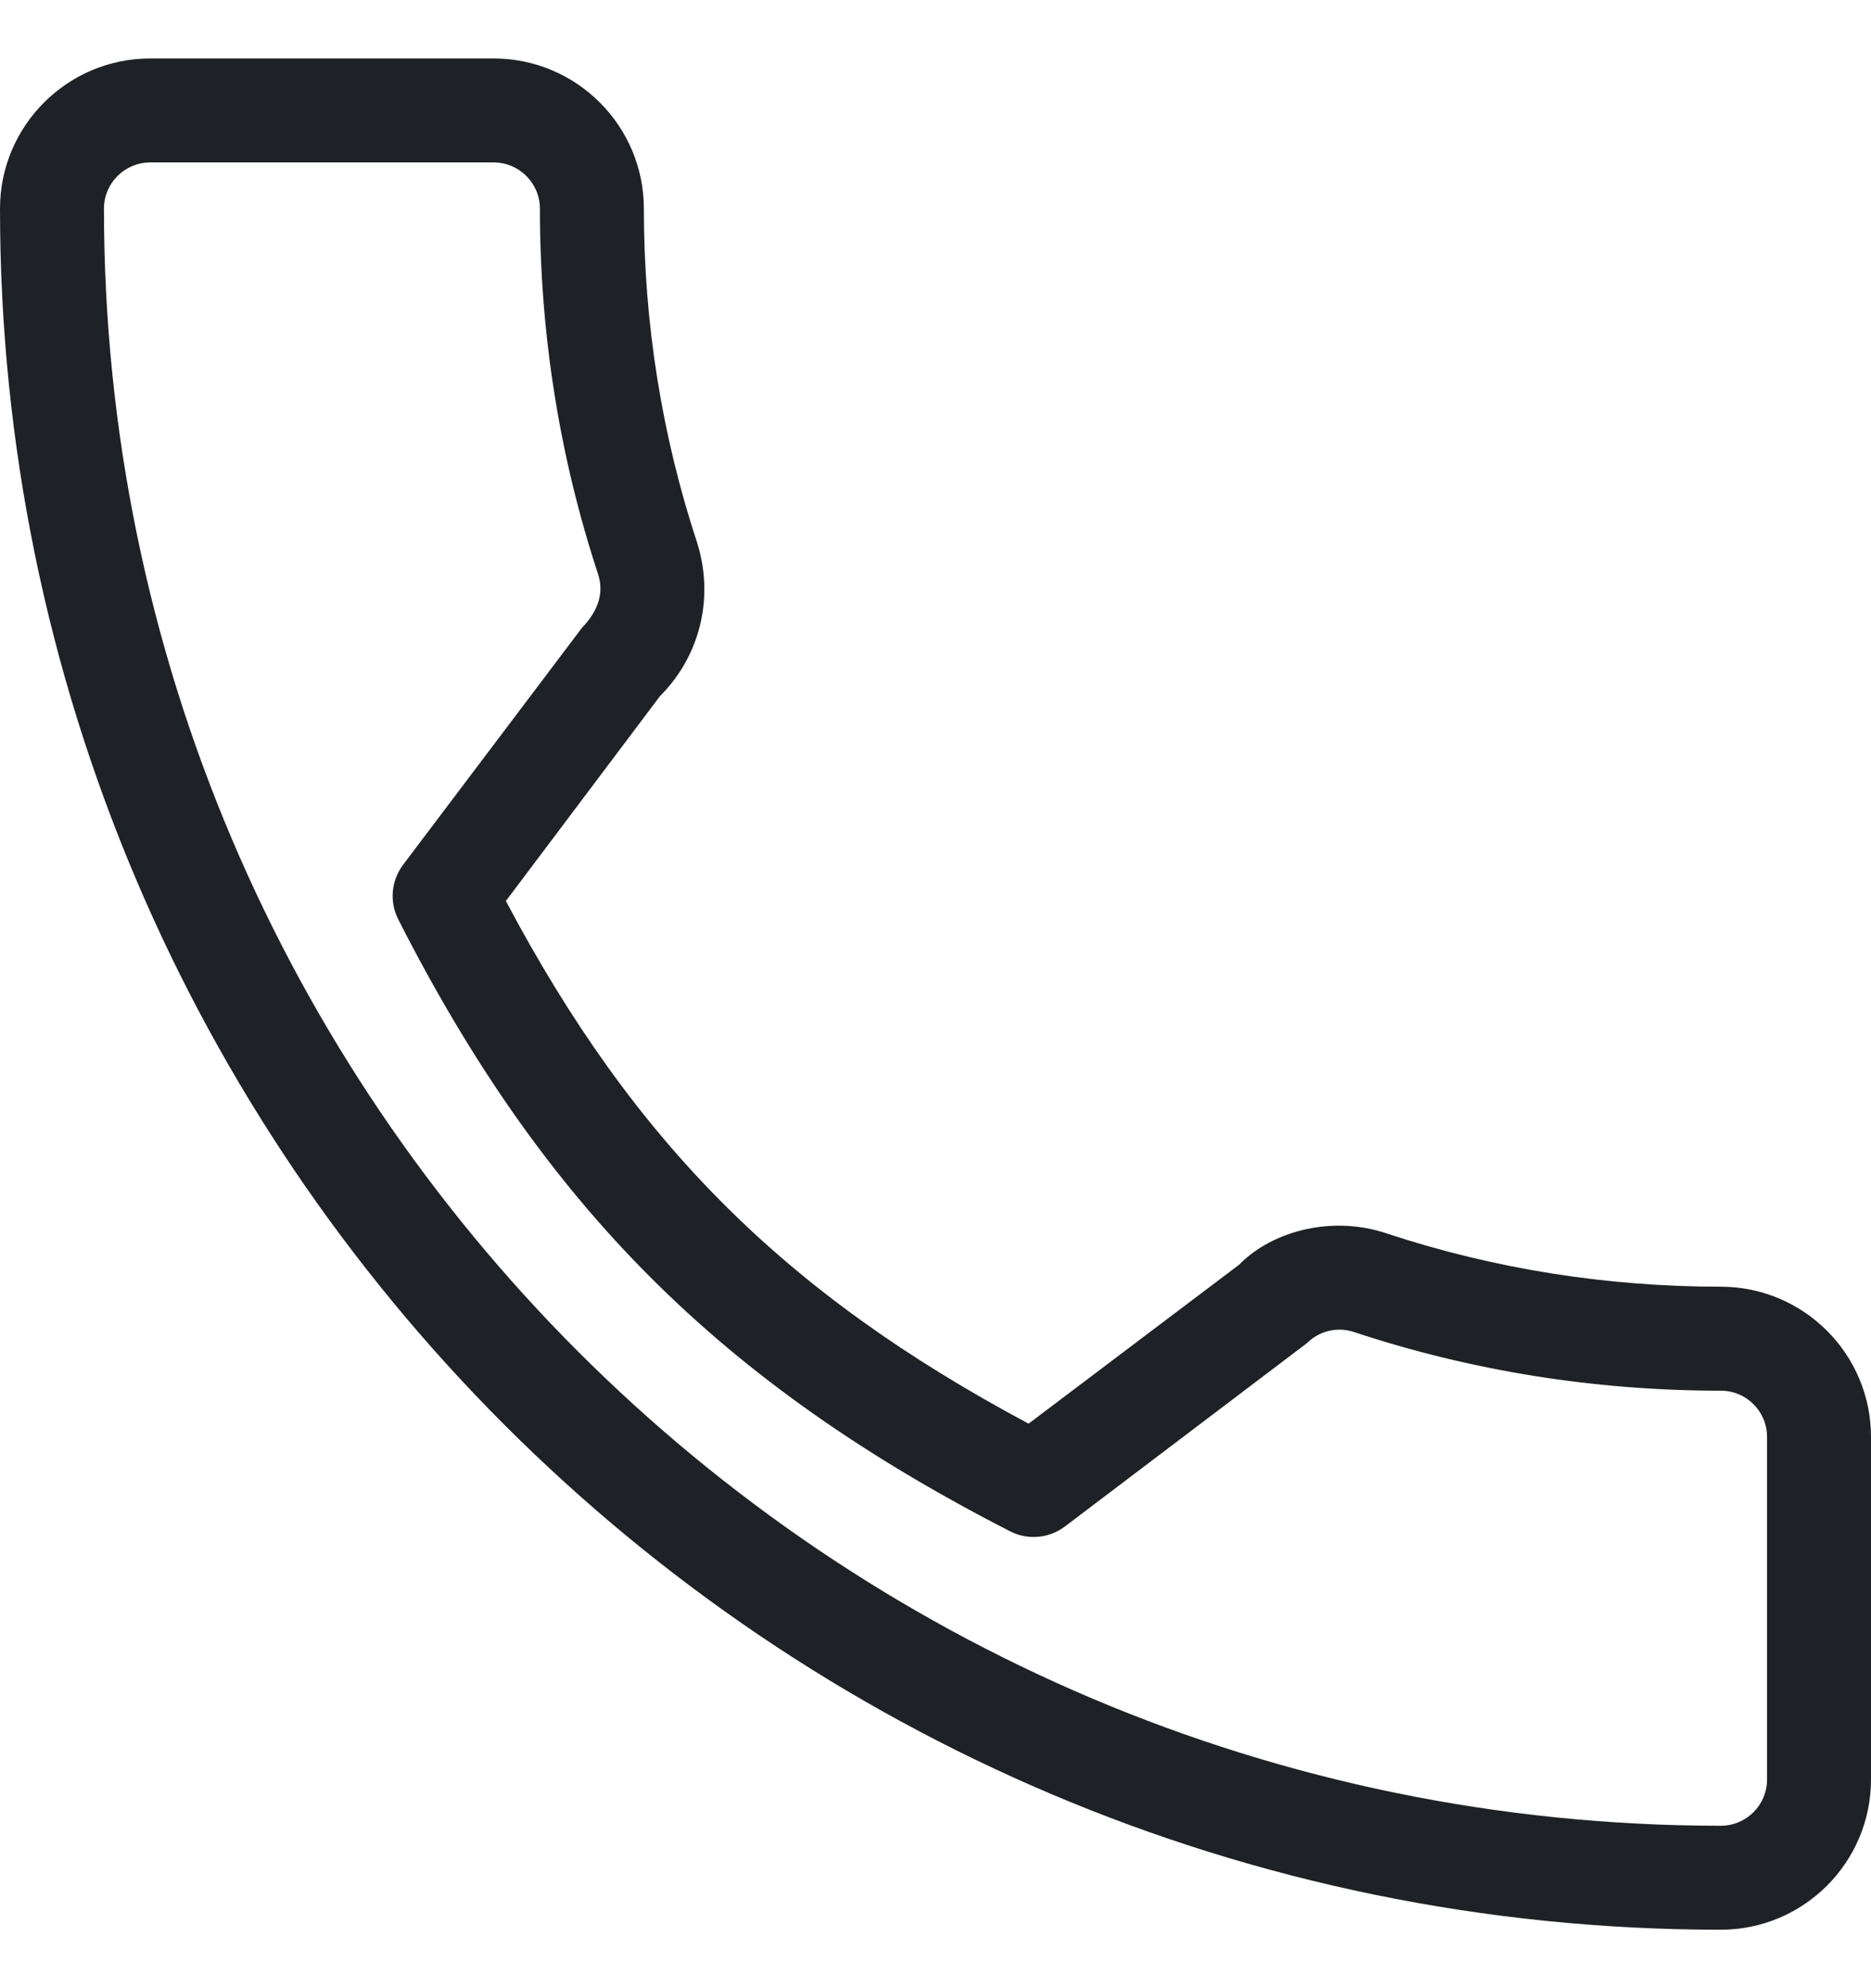 <?xml version="1.0" encoding="UTF-8"?>
<svg xmlns="http://www.w3.org/2000/svg" width="16" height="17" viewBox="0 0 16 17" fill="none">
  <g id="call" clip-path="url(#clip0_205_3492)">
    <g id="Group">
      <g id="Group_2">
        <path id="Vector" d="M14.716 11.002C13.737 11.002 12.775 10.849 11.863 10.548C11.409 10.393 10.892 10.513 10.595 10.815L8.796 12.173C6.71 11.059 5.424 9.775 4.326 7.704L5.644 5.952C5.987 5.61 6.109 5.11 5.962 4.642C5.66 3.725 5.506 2.764 5.506 1.784C5.506 1.076 4.93 0.5 4.222 0.5H1.284C0.576 0.5 0 1.076 0 1.784C0 9.898 6.602 16.5 14.716 16.5C15.424 16.5 16 15.924 16 15.216V12.286C16 11.578 15.424 11.002 14.716 11.002ZM15.111 15.216C15.111 15.434 14.934 15.611 14.716 15.611C7.092 15.611 0.889 9.408 0.889 1.784C0.889 1.566 1.066 1.389 1.284 1.389H4.222C4.44 1.389 4.617 1.566 4.617 1.784C4.617 2.859 4.786 3.914 5.116 4.914C5.162 5.061 5.125 5.214 4.976 5.369L3.448 7.393C3.345 7.529 3.329 7.71 3.406 7.862C4.653 10.313 6.168 11.828 8.637 13.093C8.787 13.171 8.971 13.155 9.107 13.052L11.177 11.484C11.282 11.379 11.438 11.342 11.58 11.39C12.586 11.723 13.642 11.891 14.716 11.891C14.934 11.891 15.111 12.068 15.111 12.286V15.216Z" fill="#1E2126"></path>
      </g>
    </g>
  </g>
  <defs>
    <clipPath id="clip0_205_3492">
      <rect width="16" height="16" fill="white" transform="translate(0 0.5)"></rect>
    </clipPath>
  </defs>
</svg>
